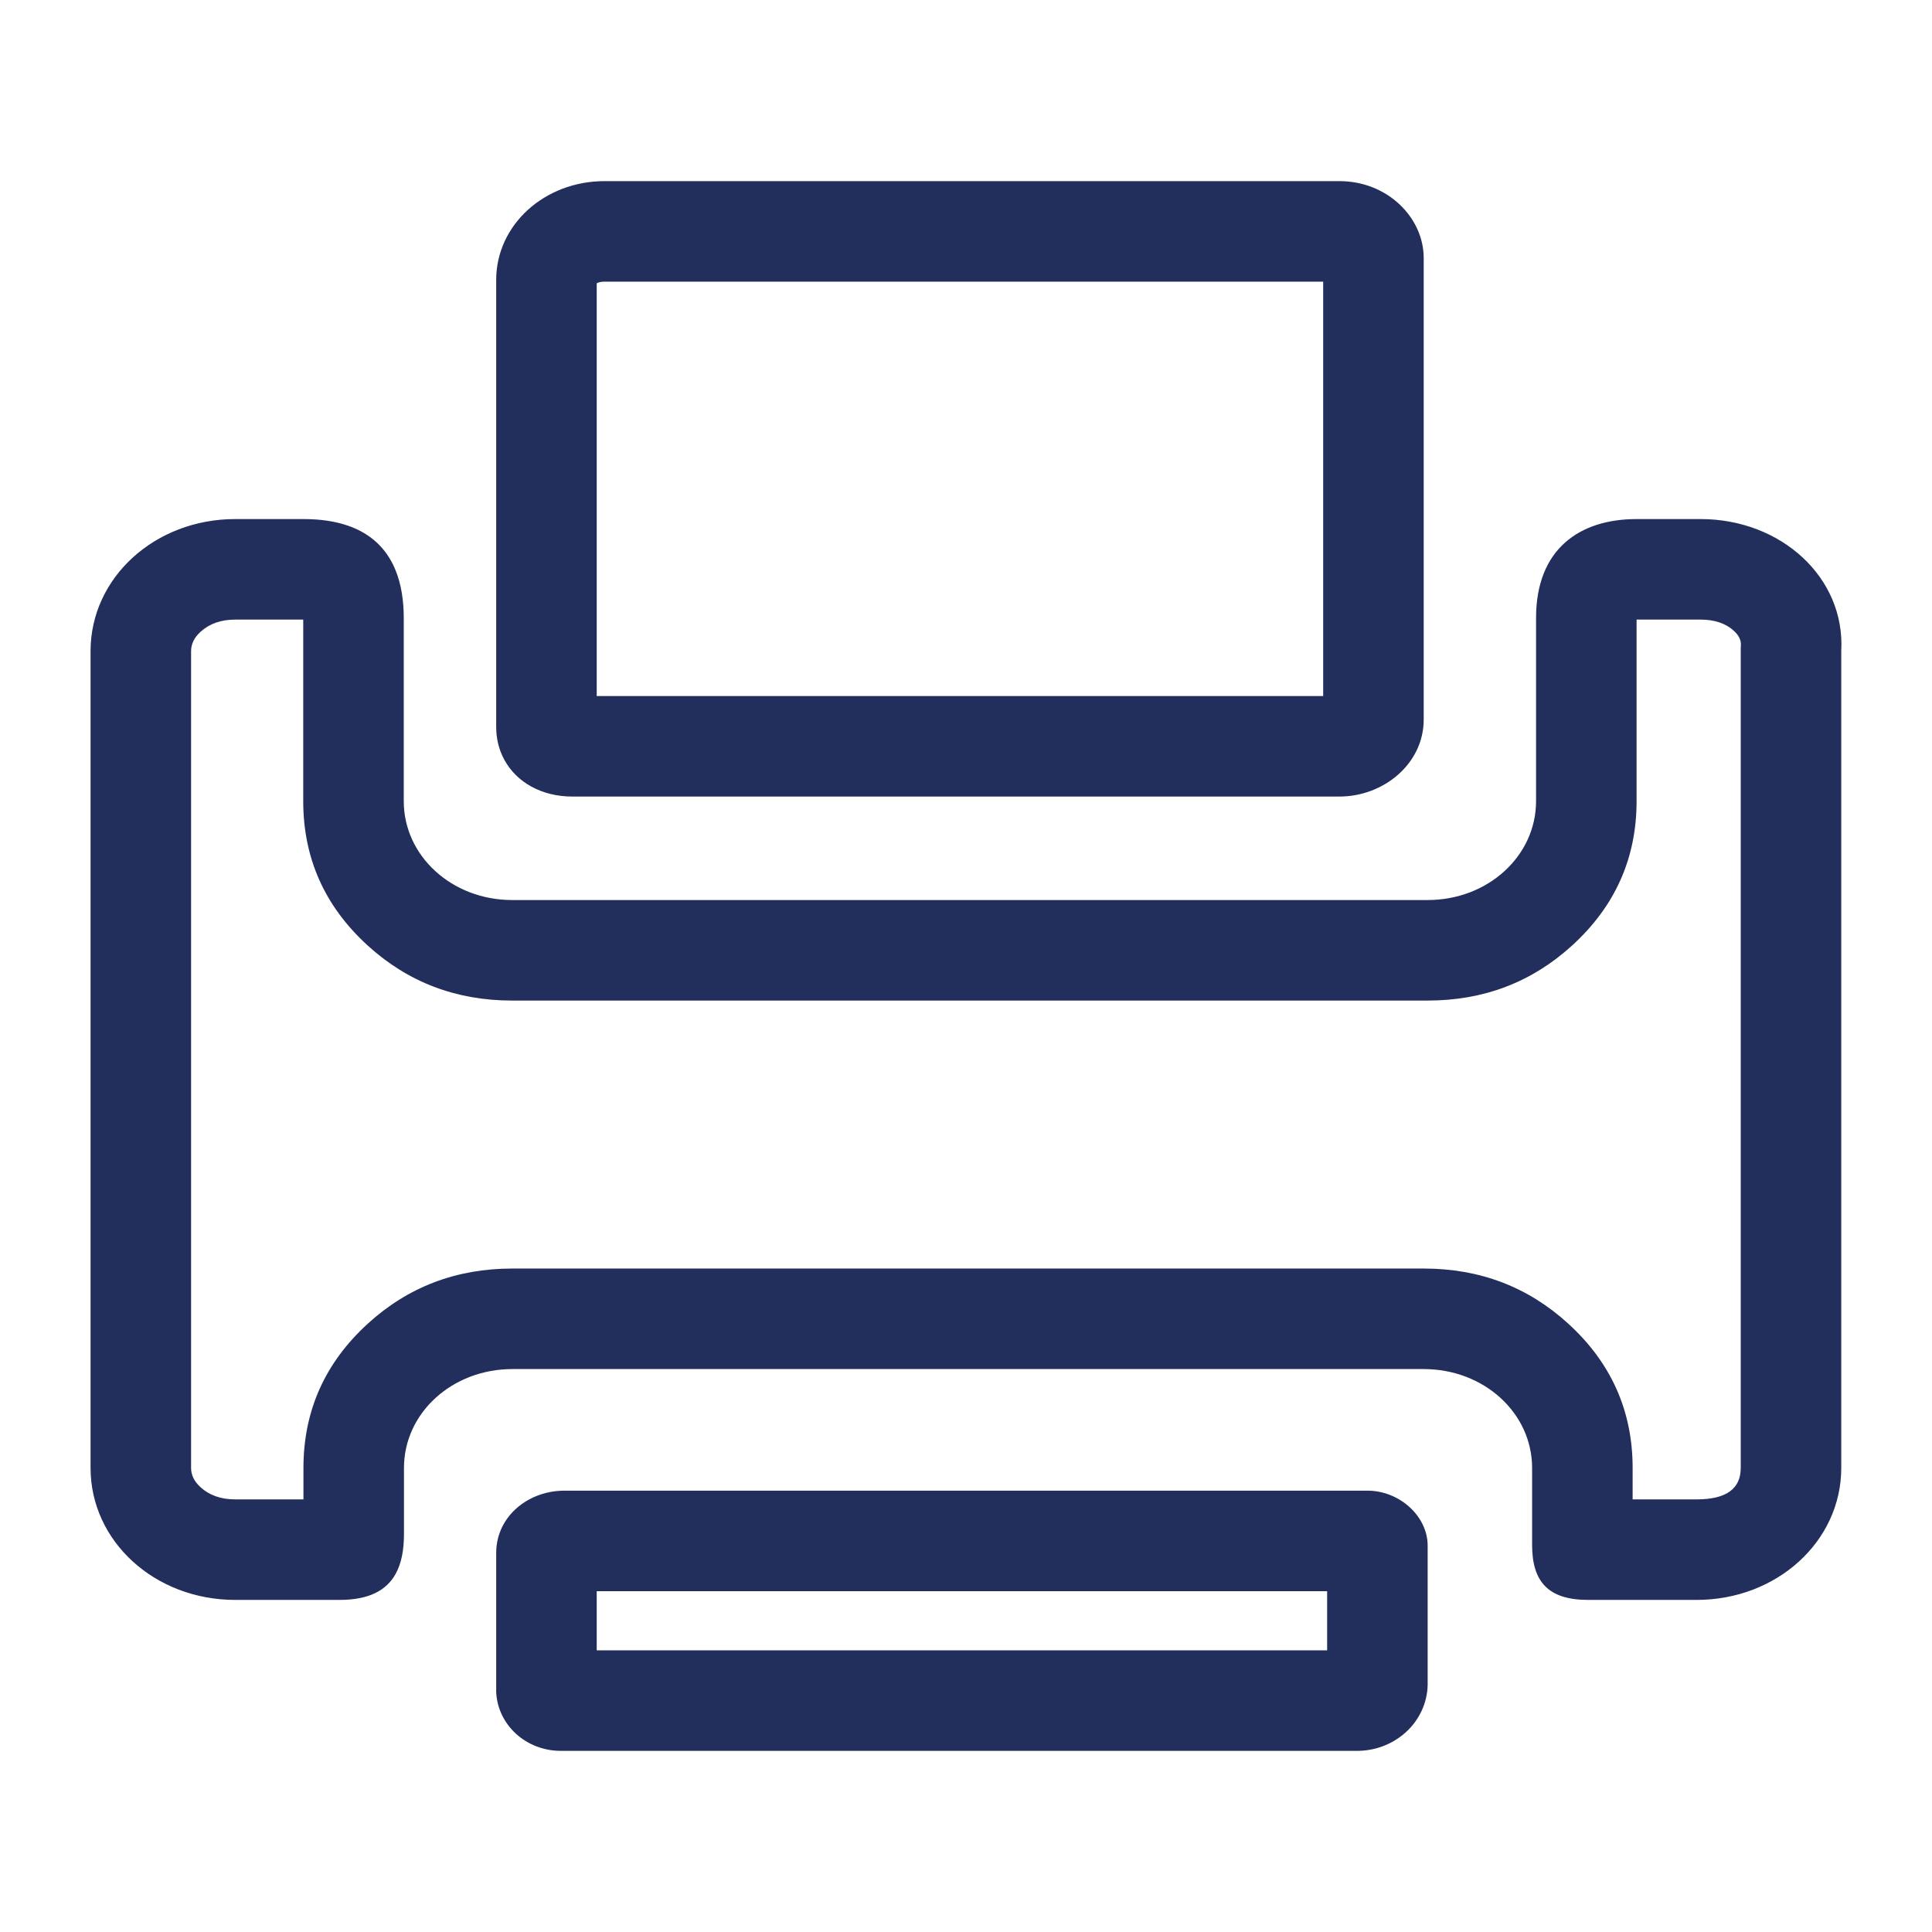 <svg xmlns="http://www.w3.org/2000/svg" xmlns:xlink="http://www.w3.org/1999/xlink" fill="none" version="1.1" width="64" height="64" viewBox="0 0 64 64"><defs><clipPath id="master_svg0_0_703/0_693"><rect x="0" y="0" width="64" height="64" rx="0"/></clipPath></defs><g clip-path="url(#master_svg0_0_703/0_693)"><g><path d="M18.962,26.387C17.939,26.387,17.109,25.912,16.705,25.166C16.532,24.848,16.437,24.481,16.437,24.079L16.437,9.273C16.437,7.455,18.031,6,20.028,6L44.368,6C45.97,6,47.162,7.214,47.162,8.549L47.162,23.838C47.162,25.297,45.836,26.387,44.368,26.387L18.962,26.387ZM19.767,23.057L43.832,23.057L43.832,9.33L20.028,9.33Q19.86,9.33,19.767,9.386L19.767,23.057ZM13.382,48.629L13.382,50.815C13.382,51.337,13.301,51.783,13.107,52.135C12.804,52.683,12.225,52.999,11.251,52.999L7.791,52.999C5.127,52.999,3,51.057,3,48.629L3,21.568C3,19.14,5.127,17.195,7.791,17.195L10.052,17.195C11.725,17.195,12.682,17.845,13.107,18.899C13.29,19.354,13.375,19.885,13.375,20.472L13.375,26.538C13.375,28.359,14.973,29.815,16.966,29.815L47.293,29.815C49.286,29.815,50.884,28.359,50.884,26.538L50.884,20.472C50.884,18.168,52.348,17.195,54.207,17.195L56.337,17.195C59.001,17.195,61.128,19.133,60.994,21.562L60.994,48.629C60.994,51.057,58.863,52.999,56.203,52.999L52.612,52.999C51.282,52.999,50.753,52.392,50.753,51.178L50.753,48.629C50.753,46.808,49.159,45.352,47.162,45.352L16.973,45.352C14.976,45.352,13.382,46.808,13.382,48.629ZM56.203,49.669Q57.664,49.669,57.664,48.629L57.664,21.47L57.669,21.378Q57.683,21.126,57.448,20.907Q57.037,20.525,56.337,20.525L54.214,20.525L54.214,26.538Q54.214,29.374,52.079,31.32Q50.078,33.145,47.293,33.145L16.966,33.145Q14.18,33.145,12.179,31.32Q10.045,29.374,10.045,26.538L10.045,20.525L7.791,20.525Q7.086,20.525,6.642,20.93Q6.33,21.215,6.33,21.568L6.33,48.629Q6.33,48.981,6.641,49.264Q7.084,49.669,7.791,49.669L10.052,49.669L10.052,48.629Q10.052,45.794,12.184,43.848Q14.185,42.022,16.973,42.022L47.162,42.022Q49.951,42.022,51.951,43.848Q54.083,45.794,54.083,48.629L54.083,49.669L56.203,49.669ZM16.437,51.443C16.437,51.069,16.538,50.73,16.712,50.44C17.104,49.787,17.869,49.38,18.694,49.38L45.296,49.38C46.365,49.38,47.293,50.229,47.293,51.202L47.293,55.813C47.287,56.106,47.221,56.396,47.097,56.665C46.973,56.934,46.795,57.177,46.573,57.38C46.35,57.583,46.087,57.742,45.8,57.849C45.513,57.955,45.206,58.006,44.897,57.999L18.56,57.999C18.012,57.996,17.485,57.793,17.09,57.431C16.695,57.069,16.461,56.576,16.437,56.054L16.437,51.443ZM43.963,54.669L19.767,54.669L19.767,52.711L43.963,52.711L43.963,54.669Z" fill-rule="evenodd" fill="#222F5D" fill-opacity="1"/></g></g></svg>